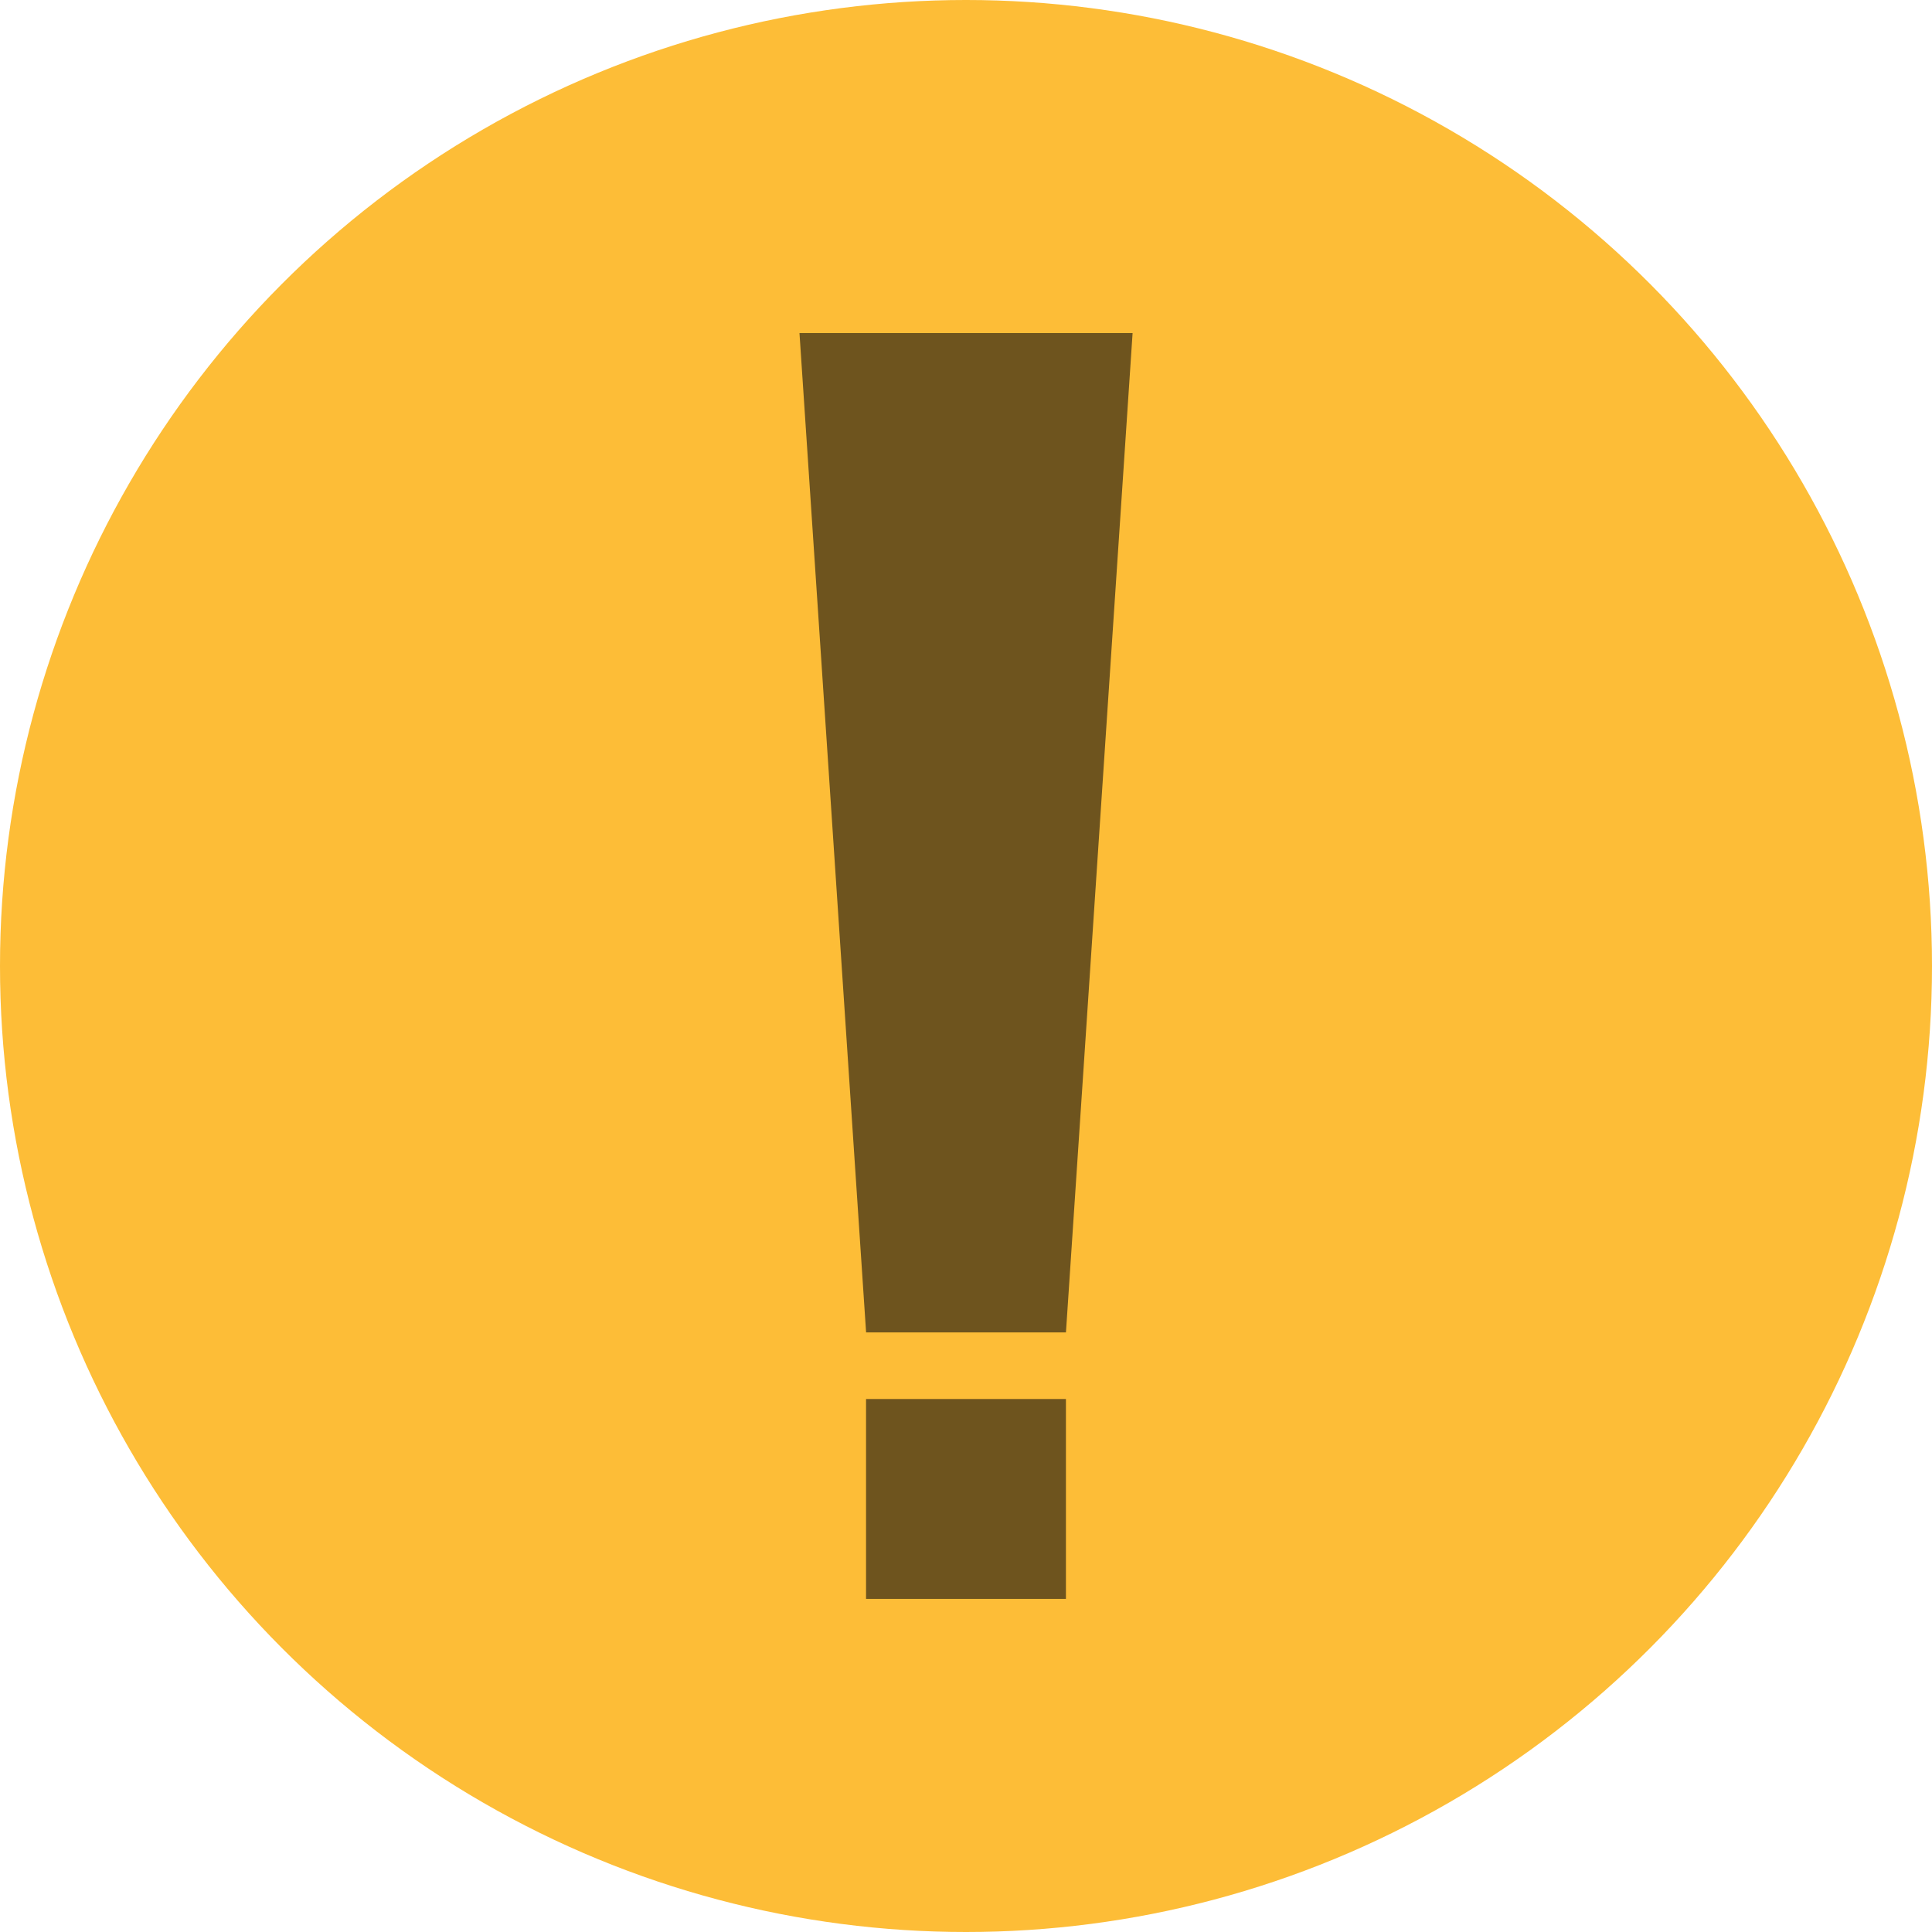 <?xml version="1.0" encoding="UTF-8"?> <svg xmlns="http://www.w3.org/2000/svg" width="79" height="79" viewBox="0 0 79 79" fill="none"> <circle cx="39.5" cy="39.5" r="39.5" fill="#FDBD37"></circle> <path opacity="0.6" d="M32.691 13.62H46.312L43.587 54.482H35.415L32.691 13.62Z" fill="#0F0E0E"></path> <path opacity="0.6" d="M35.413 57.206H43.586V65.379H35.413V57.206Z" fill="#0F0E0E"></path> </svg> 